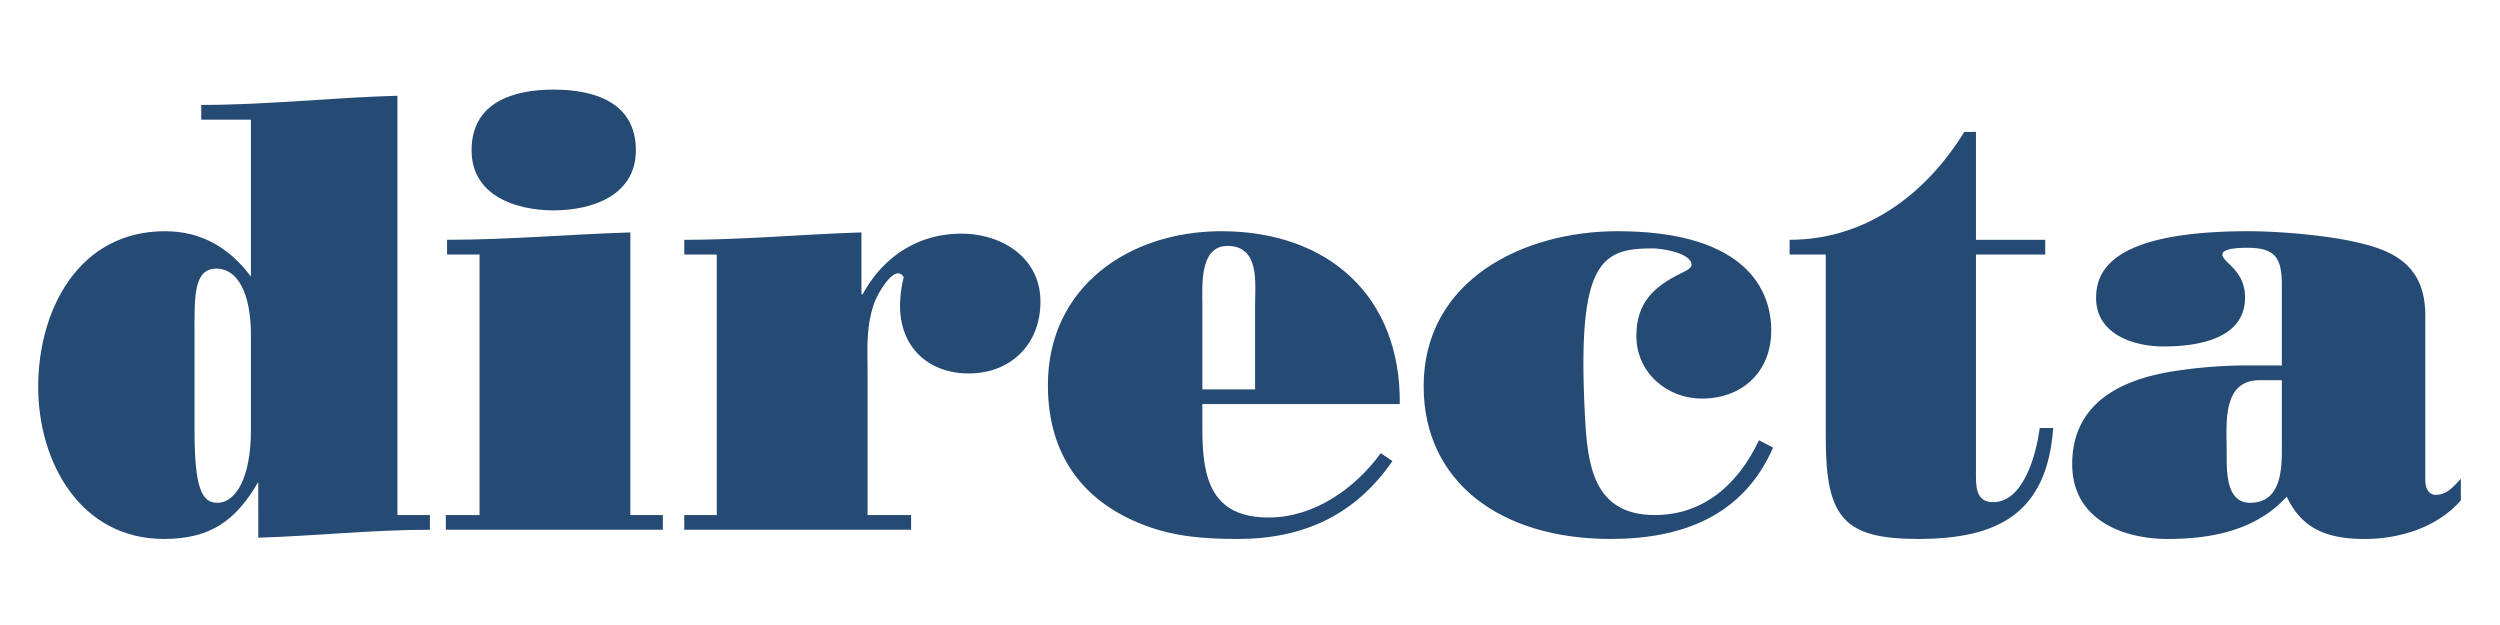<svg xmlns="http://www.w3.org/2000/svg" width="600" height="150" viewBox="0 0 600 150"><defs><style>.a{fill:#254a74;}</style></defs><path class="a" d="M103.18,123.609v3.531c-13.683,0-27.365,1.472-41.195,1.913V115.665c-5.443,9.416-11.623,13.683-22.657,13.683-20.009,0-30.161-18.391-30.161-36.487,0-18.538,9.71-37.37,30.455-37.37,8.68,0,15.448,3.973,20.597,10.888V28.714H48.302V25.183c15.743,0,31.338-1.765,47.08-2.207V123.609ZM60.219,80.355c0-10.004-3.236-15.89-8.239-15.89-5.591,0-5.296,6.769-5.296,15.89v22.952c0,13.829,1.765,17.36,5.443,17.36,4.708,0,8.092-6.474,8.092-17.36Z"/><path class="a" d="M107,127.141v-3.531h8.092V61.081h-7.798v-3.53c14.712,0,29.278-1.324,43.99-1.766v67.824h7.798v3.531Zm45.609-91.07c0,10.887-10.593,14.418-19.715,14.418S113.179,46.957,113.179,36.07c0-11.623,10.151-14.565,19.714-14.565S152.608,24.447,152.608,36.07Z"/><path class="a" d="M164.227,61.081v-3.53c14.124,0,28.395-1.324,42.52-1.766V70.644h.294c4.856-8.975,13.241-14.565,23.688-14.565,9.71,0,18.979,5.738,18.979,16.331,0,10.151-7.062,17.214-17.214,17.214-9.71,0-16.478-6.327-16.478-16.184a27.858,27.858,0,0,1,.883-6.914c-2.207-3.679-6.621,4.708-7.062,6.179-2.059,5.738-1.618,11.034-1.618,17.066v33.839h10.446v3.531H164.227v-3.531h7.798V61.081Z"/><path class="a" d="M288.57,96.98v6.18c0,11.77,2.207,21.039,15.889,21.039,10.888,0,20.745-6.915,26.925-15.448l2.795,1.913c-8.827,12.8-21.186,18.685-37.075,18.685-8.533,0-16.184-.589-24.128-3.973-12.506-5.296-21.48-15.595-21.48-32.956,0-23.54,19.421-36.929,41.637-36.929,25.452,0,43.107,15.448,42.813,41.489Zm12.652-3.53V73.145c0-5.149,1.177-14.124-6.62-14.124-6.768,0-6.032,9.563-6.032,14.124V93.449Z"/><path class="a" d="M425.539,107.426c-7.21,16.479-21.922,21.922-38.988,21.922-26.63,0-44.874-13.83-44.874-36.635,0-25.452,23.835-37.223,46.492-37.223,28.542,0,36.929,12.212,36.929,23.835,0,9.857-6.915,16.331-16.626,16.331-8.533,0-15.742-6.327-15.742-15.007,0-8.092,4.267-11.918,10.888-15.154.588-.294,2.353-1.03,2.353-1.912,0-2.943-7.356-3.973-9.269-3.973-12.358,0-18.243,2.942-16.331,39.871.589,11.622,1.766,24.128,16.773,24.128,11.917,0,20.156-7.65,25.011-17.949Z"/><path class="a" d="M474.232,31.656V57.551h16.625v3.53h-16.625v51.935c0,3.236-.294,7.503,4.119,7.503,7.504,0,10.446-12.063,11.182-17.802h3.237c-1.472,20.598-13.389,26.63-32.368,26.63-17.802,0-22.216-5.002-22.216-24.129V61.081h-8.681v-3.53c18.244,0,32.662-10.888,41.931-25.895Z"/><path class="a" d="M547.644,68.438c0-6.62-1.618-8.975-8.387-8.975-2.647,0-5.885.294-5.885,1.618,0,1.913,5.444,3.679,5.444,10.299,0,10.152-11.771,11.77-19.568,11.77-7.209,0-16.183-2.942-16.183-11.623,0-6.474,3.678-16.037,36.634-16.037,7.356,0,19.421,1.03,26.483,2.796,9.71,2.207,15.889,6.474,15.889,17.508v39.43c0,1.618.589,3.531,2.502,3.531,2.795,0,4.267-2.061,6.032-3.825v5.149c-5.591,6.473-14.713,9.269-22.952,9.269-8.386,0-15.007-1.913-18.832-10.151-7.356,8.092-18.097,10.151-28.542,10.151-11.182,0-22.952-4.856-22.952-17.949,0-9.711,5.149-19.715,25.747-22.511a113.48,113.48,0,0,1,17.361-1.177h7.209Zm0,22.805h-5.297c-9.121,0-7.944,10.445-7.944,17.214,0,4.267-.294,12.211,5.591,12.211,8.092,0,7.65-9.269,7.65-14.713Z"/></svg>